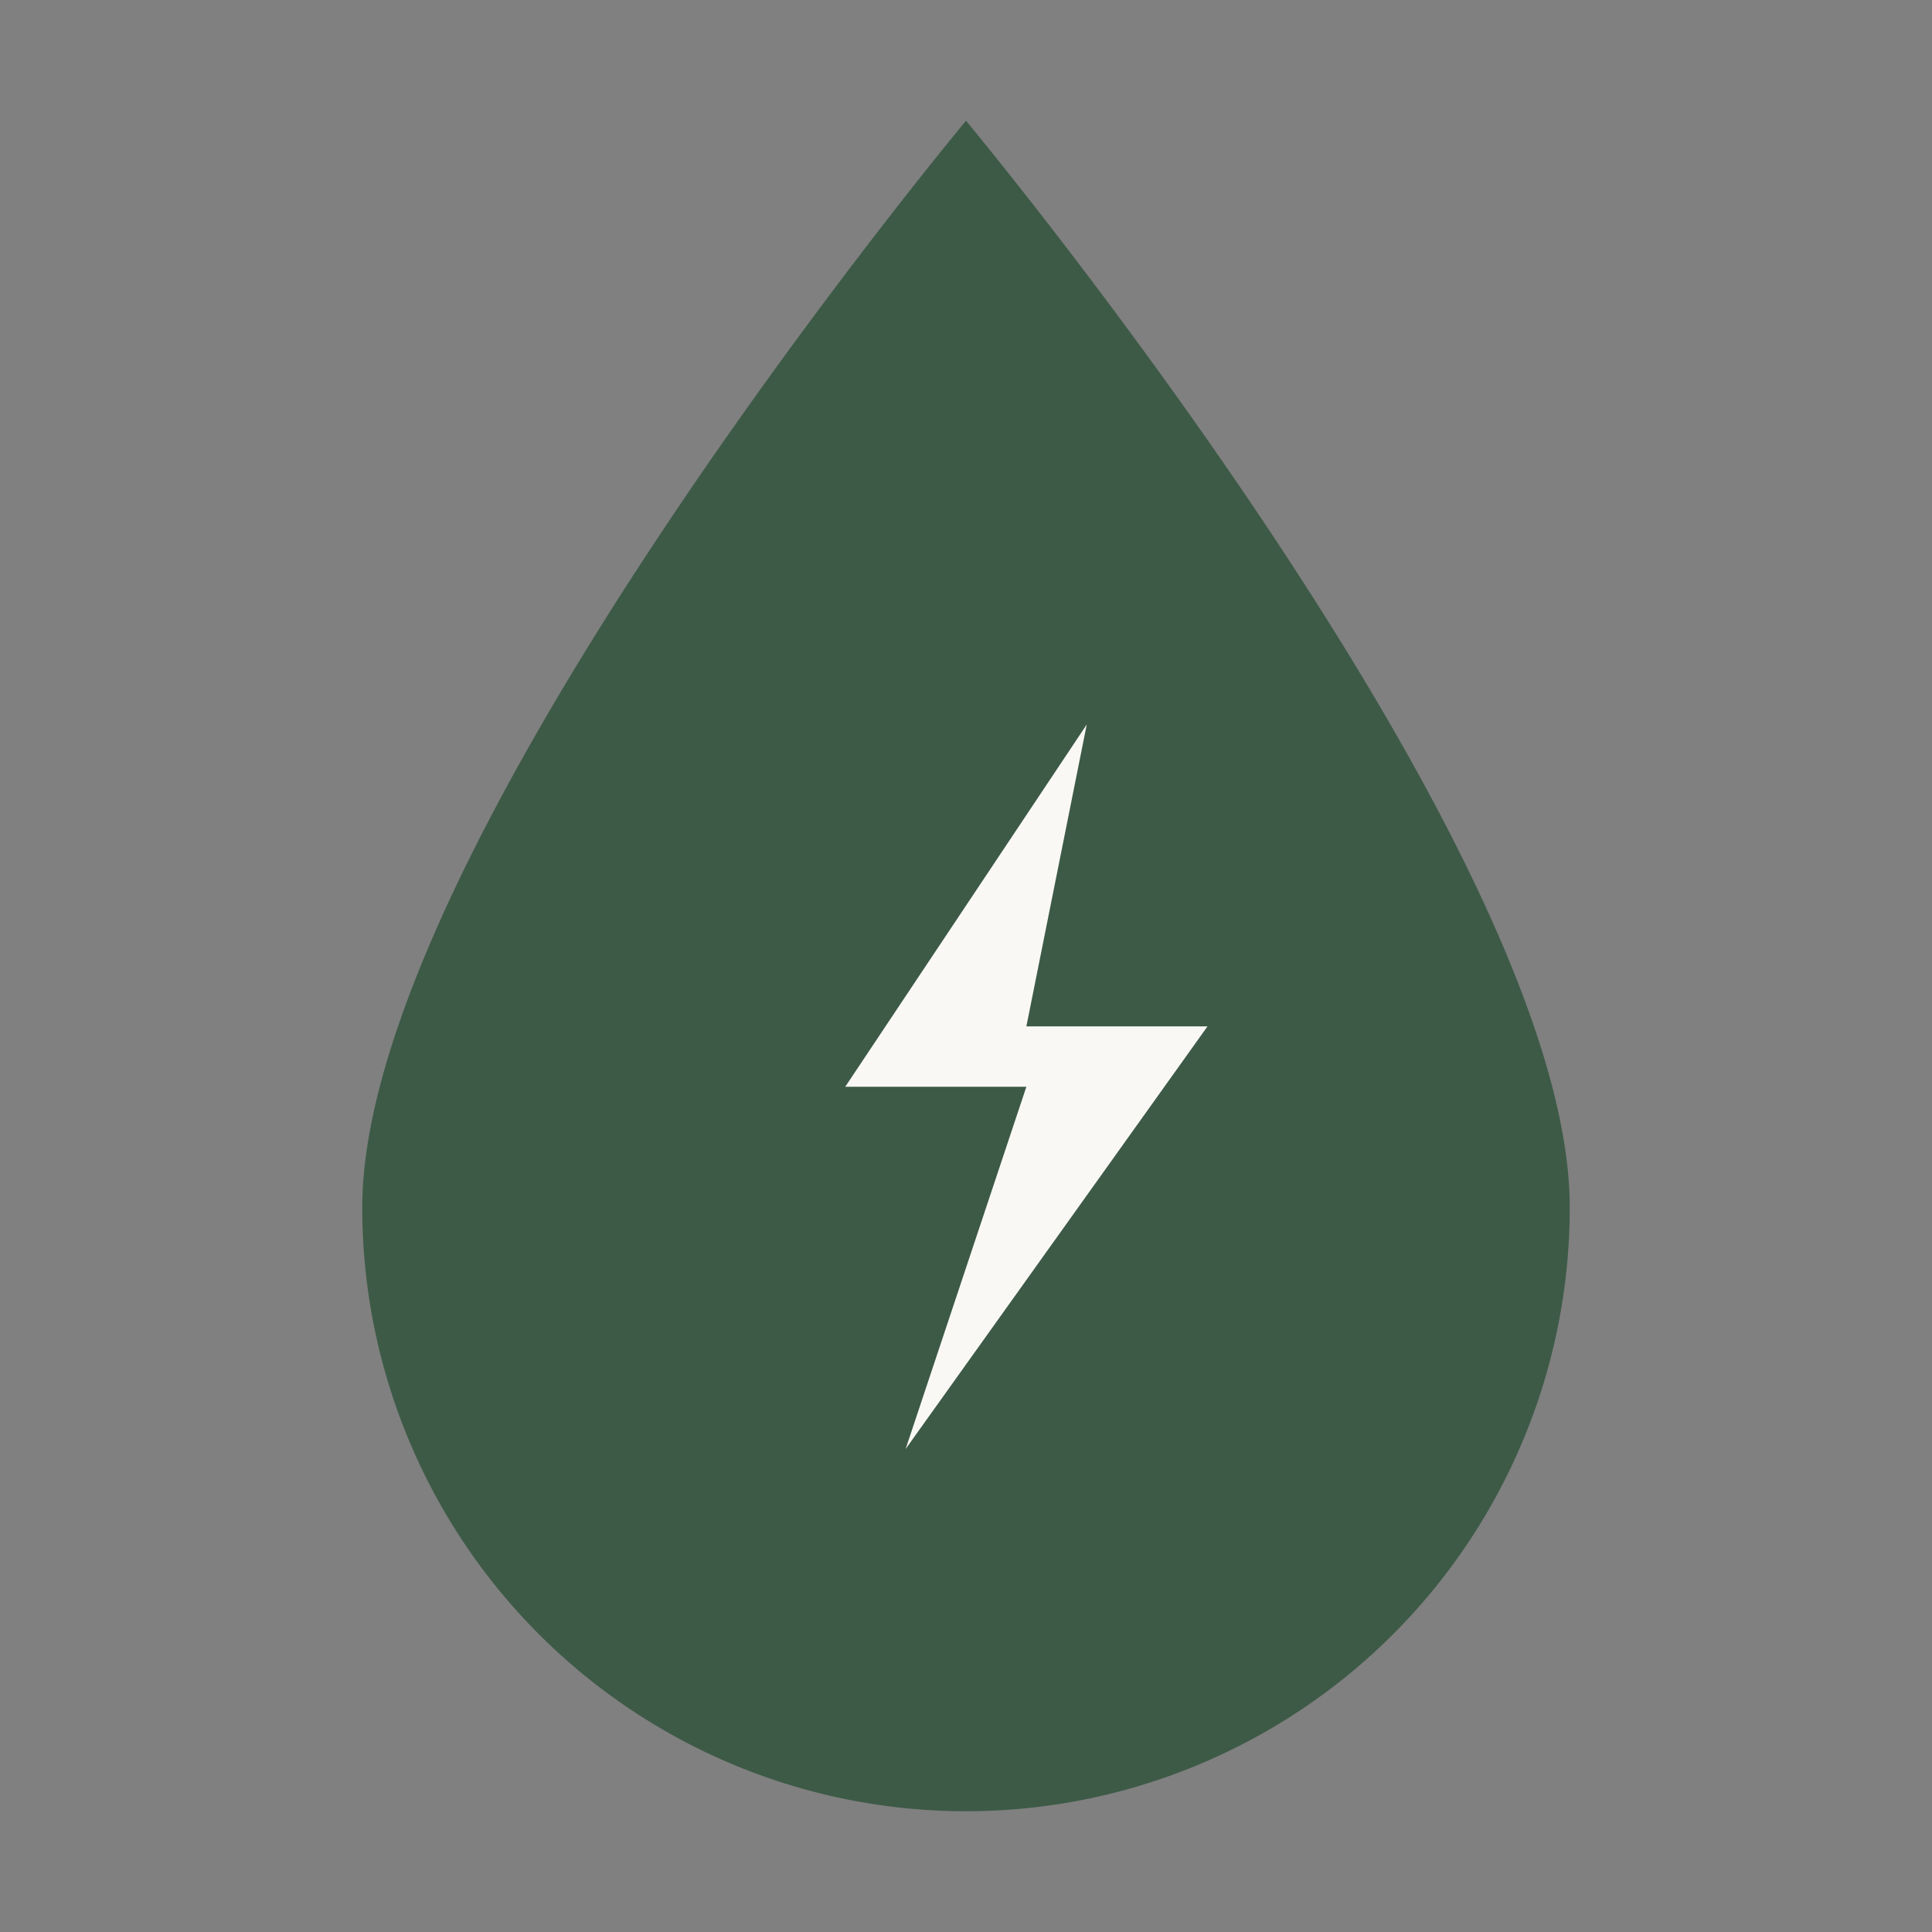 <svg xmlns="http://www.w3.org/2000/svg" viewBox="0 0 32 32">
  <rect x="0" y="0" width="32" height="32" fill="#808080" stroke="none"/>
  <!-- Goutte d'eau -->
  <path d="M16 2c0 0-10 12-10 18a10 10 0 0 0 20 0c0-6-10-18-10-18z" fill="#3d5a47"/>
  <!-- Éclair -->
  <path d="M18 12l-4 6h3l-2 6 5-7h-3l1-5z" fill="#faf8f5"/>
</svg>
